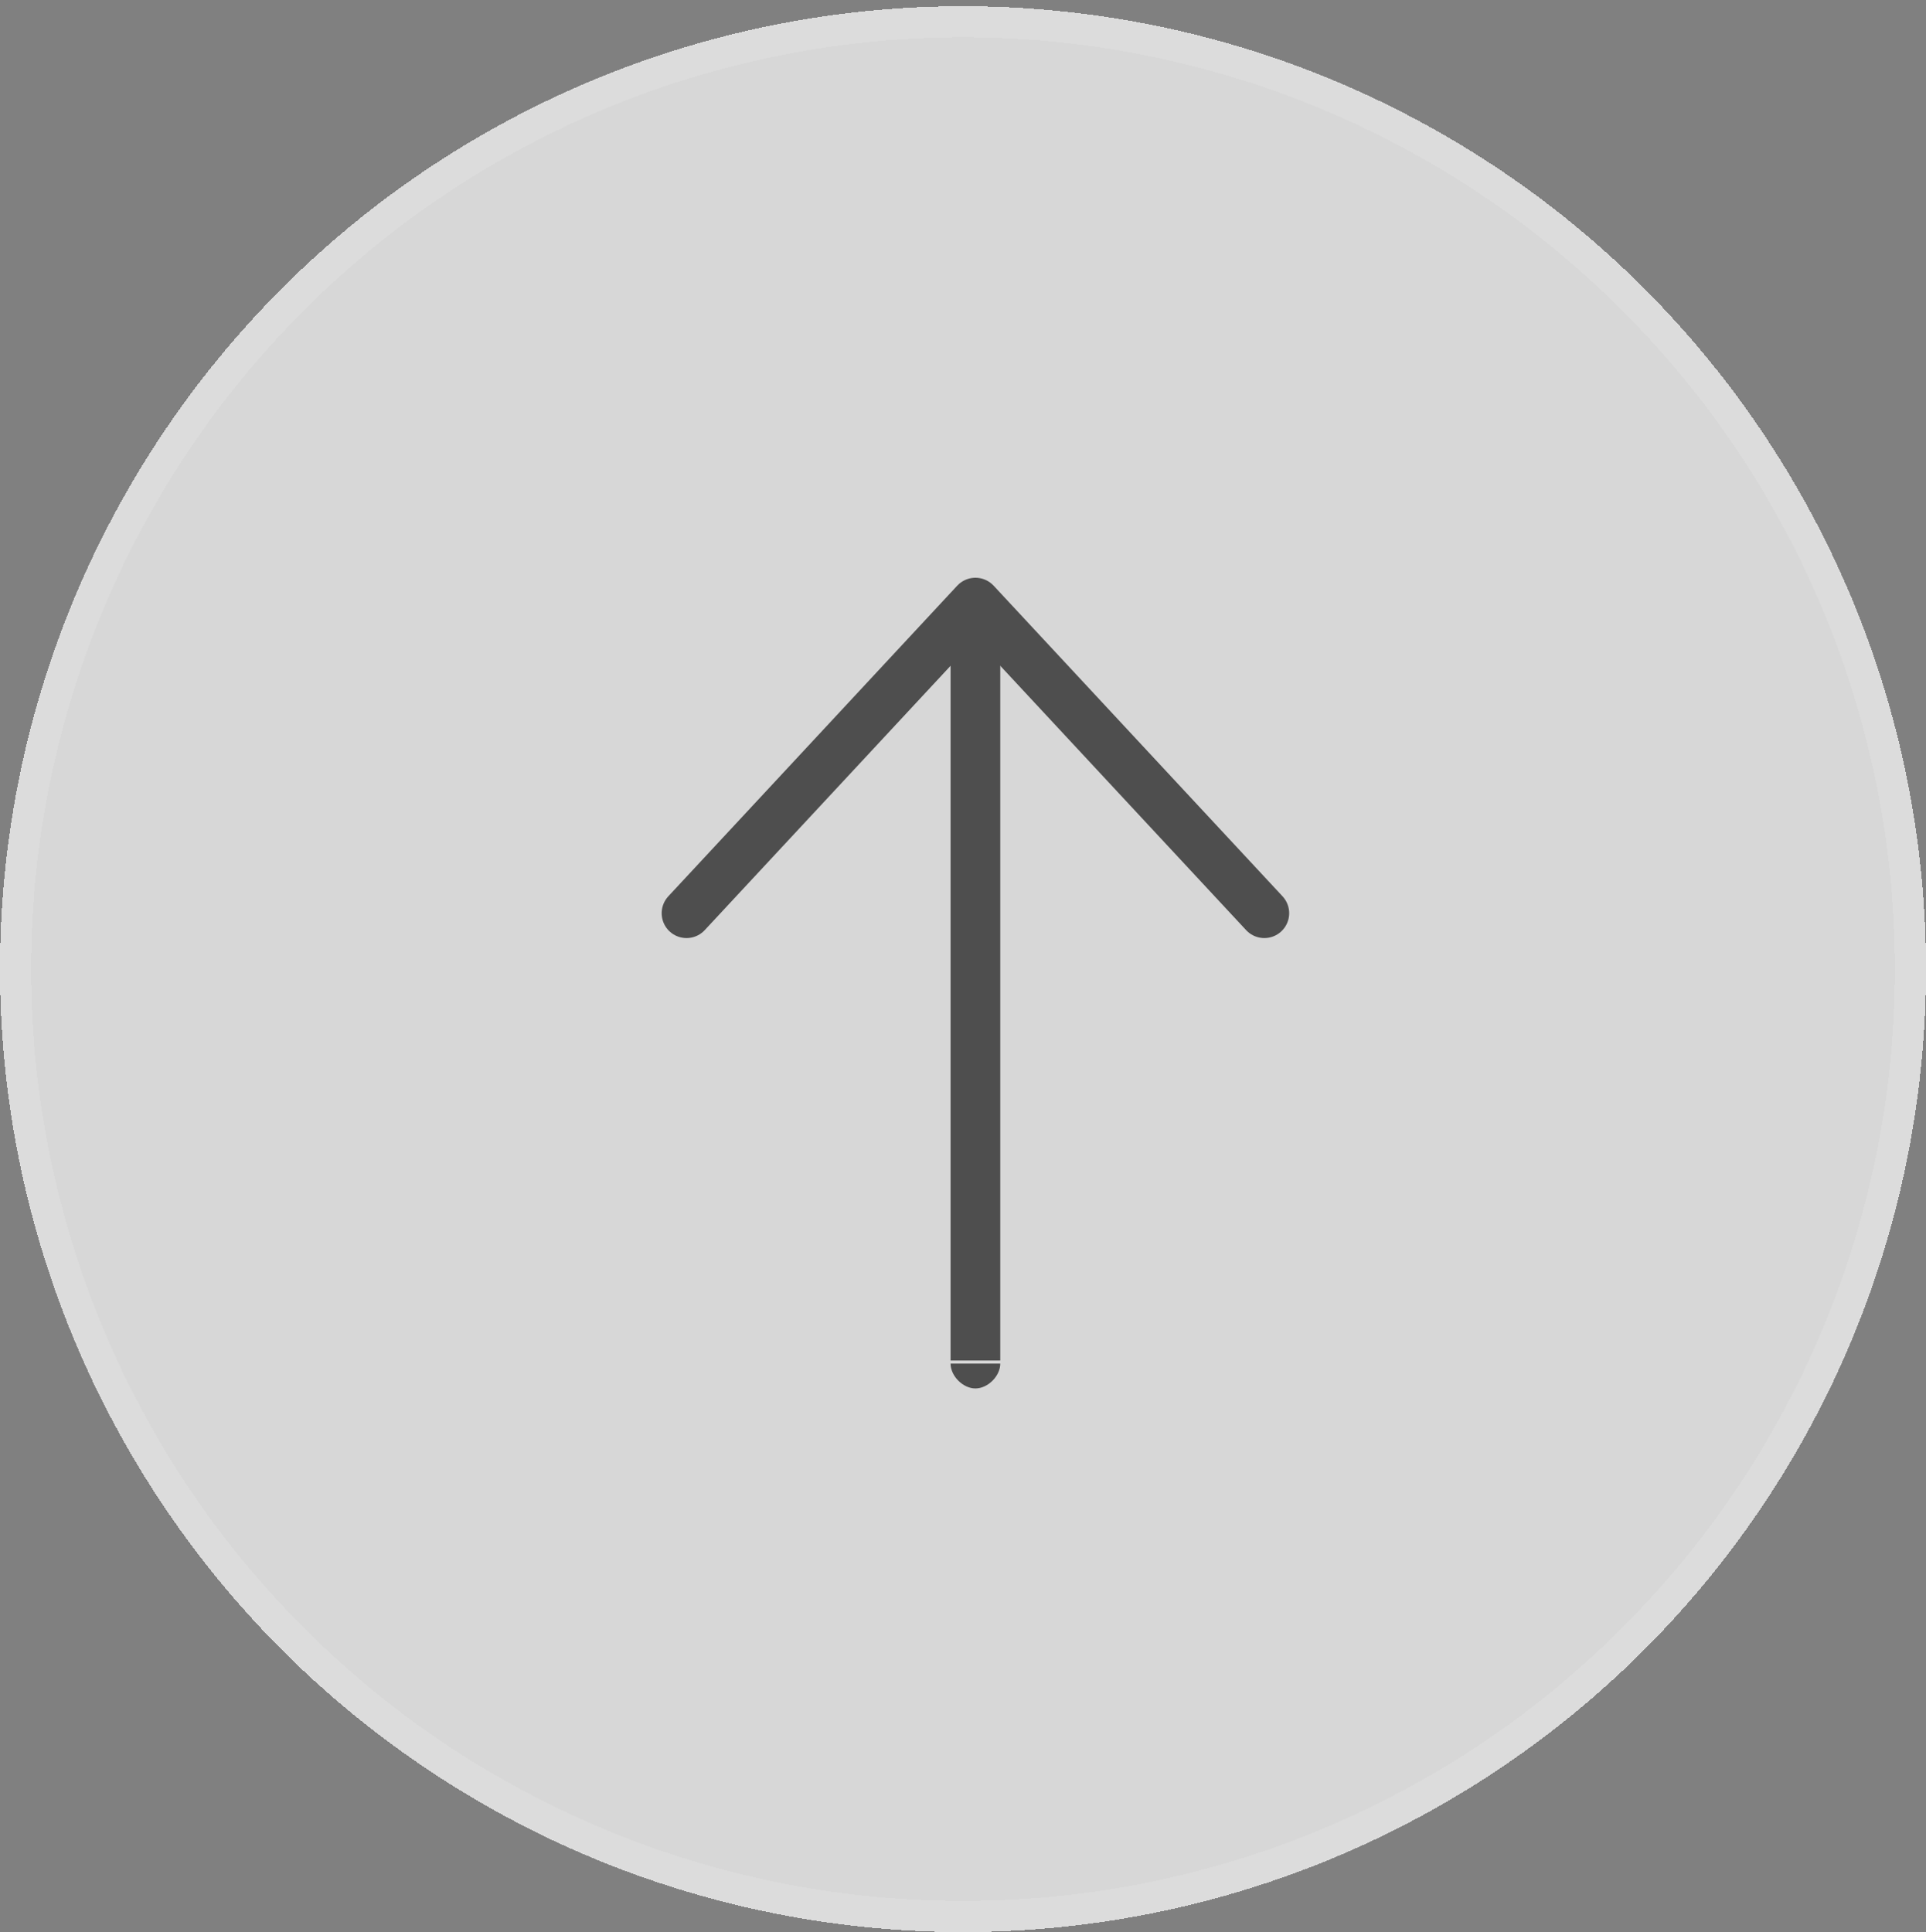 <?xml version="1.0" encoding="utf-8"?>
<!-- Generator: Adobe Illustrator 19.0.0, SVG Export Plug-In . SVG Version: 6.00 Build 0)  -->
<svg version="1.1" id="레이어_1" xmlns="http://www.w3.org/2000/svg" xmlns:xlink="http://www.w3.org/1999/xlink" x="0px"
	 y="0px" viewBox="-256 363.8 62 62.2" style="enable-background:new -256 363.8 62 62.2;" xml:space="preserve">
<rect x="-256" y="363.8" width="62" height="62.2" fill="#808080" stroke="none"/>
<style type="text/css">
	.st0{fill:#FFFFFF;fill-opacity:0.68;}
	.st1{fill:none;stroke:#DCDCDC;}
	.st2{fill:none;stroke:#4E4E4E;stroke-width:1.6;stroke-linecap:round;stroke-linejoin:round;}
	.st3{fill:#4E4E4E;}
</style>
<g shape-rendering="crispEdges">
	<circle class="st0" cx="-225" cy="395" r="31"/>
	<circle class="st1" cx="-225" cy="395" r="30.5"/>
</g>
<path class="st2" d="M-233.9,393.2l9.3-10l9.3,10"/>
<path class="st3" d="M-223.8,384c0-0.4-0.4-0.8-0.8-0.8c-0.4,0-0.8,0.4-0.8,0.8c0,0,0,0,0,0H-223.8z M-225.4,407.7
	c0,0.4,0.4,0.8,0.8,0.8c0.4,0,0.8-0.4,0.8-0.8H-225.4z M-225.4,384v23.6h1.6V384C-223.8,384-225.4,384-225.4,384z"/>
</svg>
